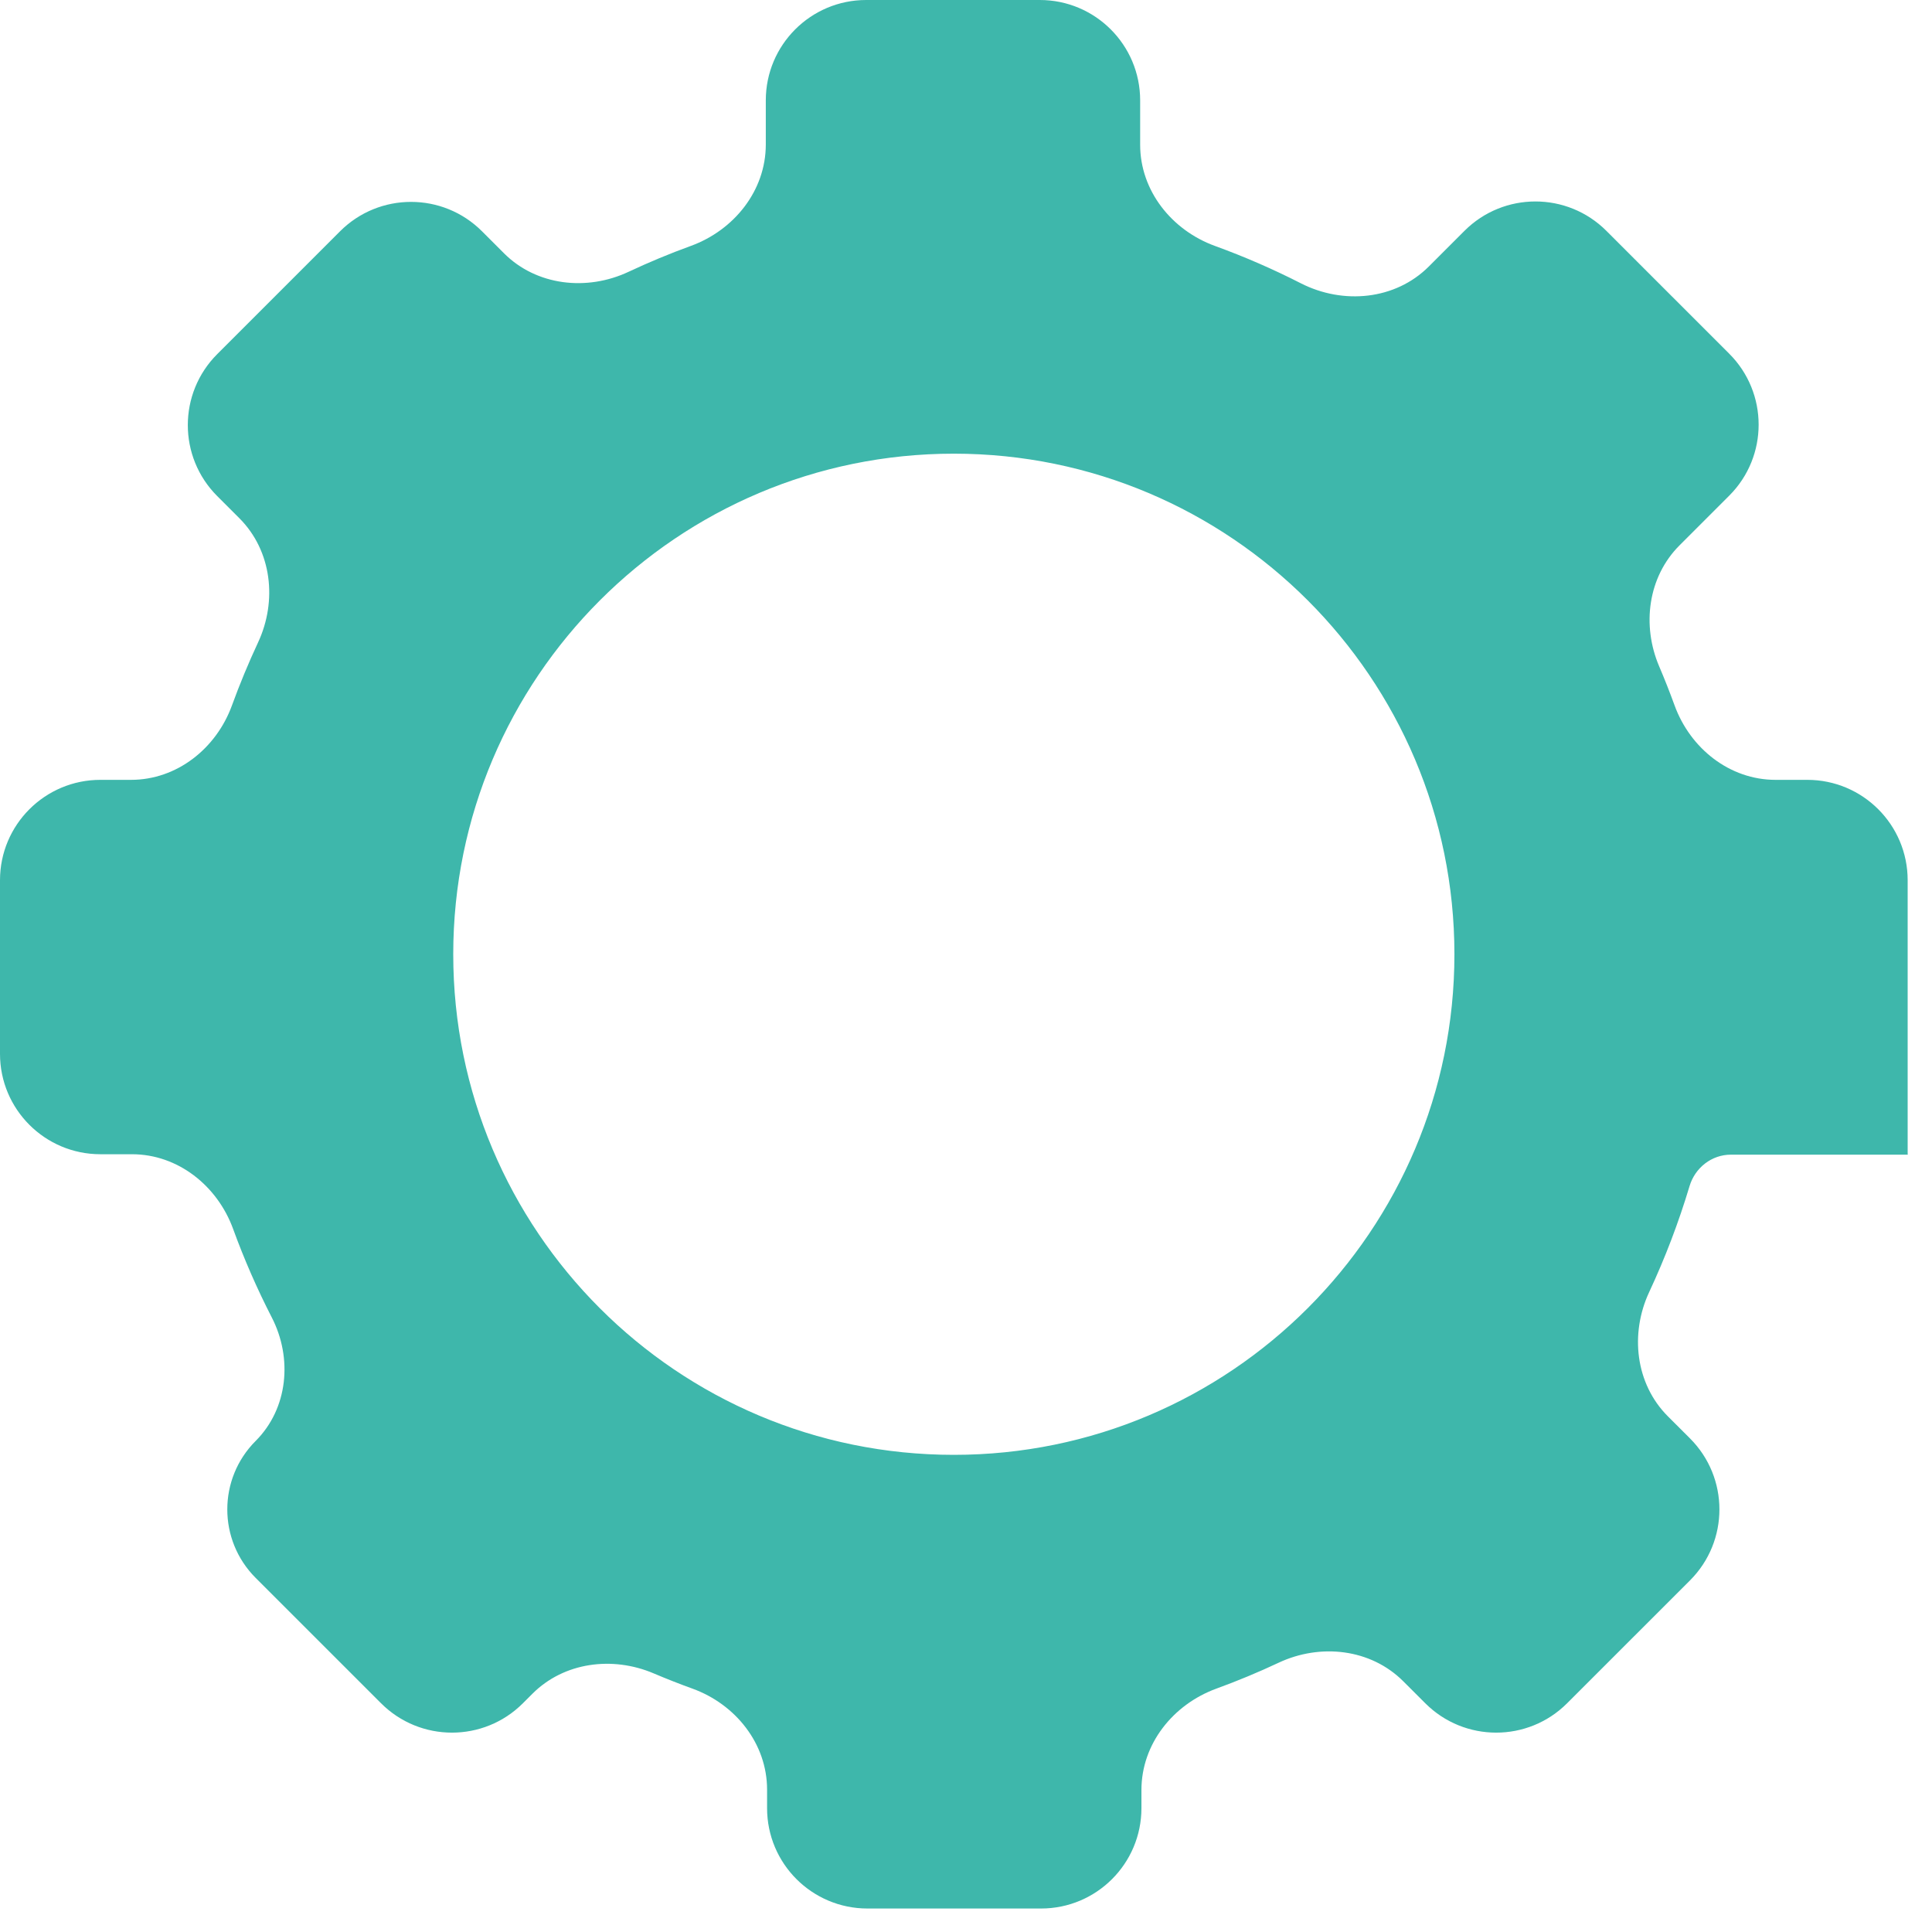 <svg width="77" height="77" viewBox="0 0 77 77" fill="none" xmlns="http://www.w3.org/2000/svg">
<path d="M76.034 46.004C76.032 46.003 76.03 46 76.03 45.997V35.081C76.03 32.872 74.239 31.081 72.03 31.081H70.765C68.934 31.081 67.363 29.828 66.738 28.107C66.548 27.584 66.344 27.067 66.126 26.557C65.428 24.921 65.679 22.994 66.936 21.737L68.919 19.754C70.481 18.192 70.481 15.659 68.919 14.097L64.023 9.201C62.461 7.639 59.928 7.639 58.366 9.201L56.947 10.62C55.609 11.958 53.529 12.149 51.844 11.29C50.74 10.727 49.598 10.229 48.422 9.802C46.699 9.175 45.441 7.602 45.441 5.769V4C45.441 1.791 43.65 0 41.441 0H34.521C32.312 0 30.521 1.791 30.521 4V5.76C30.521 7.598 29.258 9.173 27.531 9.802C26.686 10.109 25.859 10.454 25.053 10.832C23.39 11.613 21.384 11.392 20.085 10.093L19.21 9.218C17.648 7.656 15.116 7.656 13.553 9.218L8.657 14.114C7.095 15.676 7.095 18.209 8.657 19.771L9.539 20.653C10.835 21.948 11.059 23.949 10.283 25.609C9.902 26.426 9.555 27.263 9.244 28.116C8.618 29.833 7.049 31.081 5.221 31.081H4C1.791 31.081 0 32.872 0 35.081V42.002C0 44.211 1.791 46.002 4 46.002H5.259C7.092 46.002 8.665 47.26 9.292 48.983C9.733 50.194 10.248 51.37 10.831 52.505C11.667 54.129 11.481 56.137 10.19 57.428C8.682 58.936 8.682 61.38 10.19 62.888L15.185 67.882C16.747 69.445 19.28 69.445 20.842 67.882L21.22 67.504C22.481 66.243 24.414 65.995 26.055 66.694C26.562 66.909 27.076 67.112 27.597 67.3C29.318 67.924 30.572 69.495 30.572 71.326V72.064C30.572 74.273 32.363 76.064 34.572 76.064H41.492C43.701 76.064 45.492 74.273 45.492 72.064V71.34C45.492 69.503 46.755 67.928 48.482 67.299C49.327 66.991 50.154 66.647 50.96 66.268C52.623 65.488 54.629 65.709 55.928 67.008L56.803 67.882C58.365 69.445 60.897 69.445 62.459 67.882L67.356 62.986C68.918 61.424 68.918 58.892 67.356 57.329L66.474 56.448C65.178 55.152 64.954 53.152 65.73 51.492C66.364 50.134 66.902 48.723 67.338 47.27C67.558 46.538 68.22 46.019 68.984 46.019H76.031C76.039 46.019 76.042 46.008 76.034 46.004ZM38.015 57.983C26.986 57.983 18.064 49.044 18.064 38.032C18.064 27.02 27.003 18.081 38.015 18.081C49.027 18.081 57.966 27.02 57.966 38.032C57.966 49.044 49.027 57.983 38.015 57.983Z" fill="#3EB7AB"/>
</svg>
